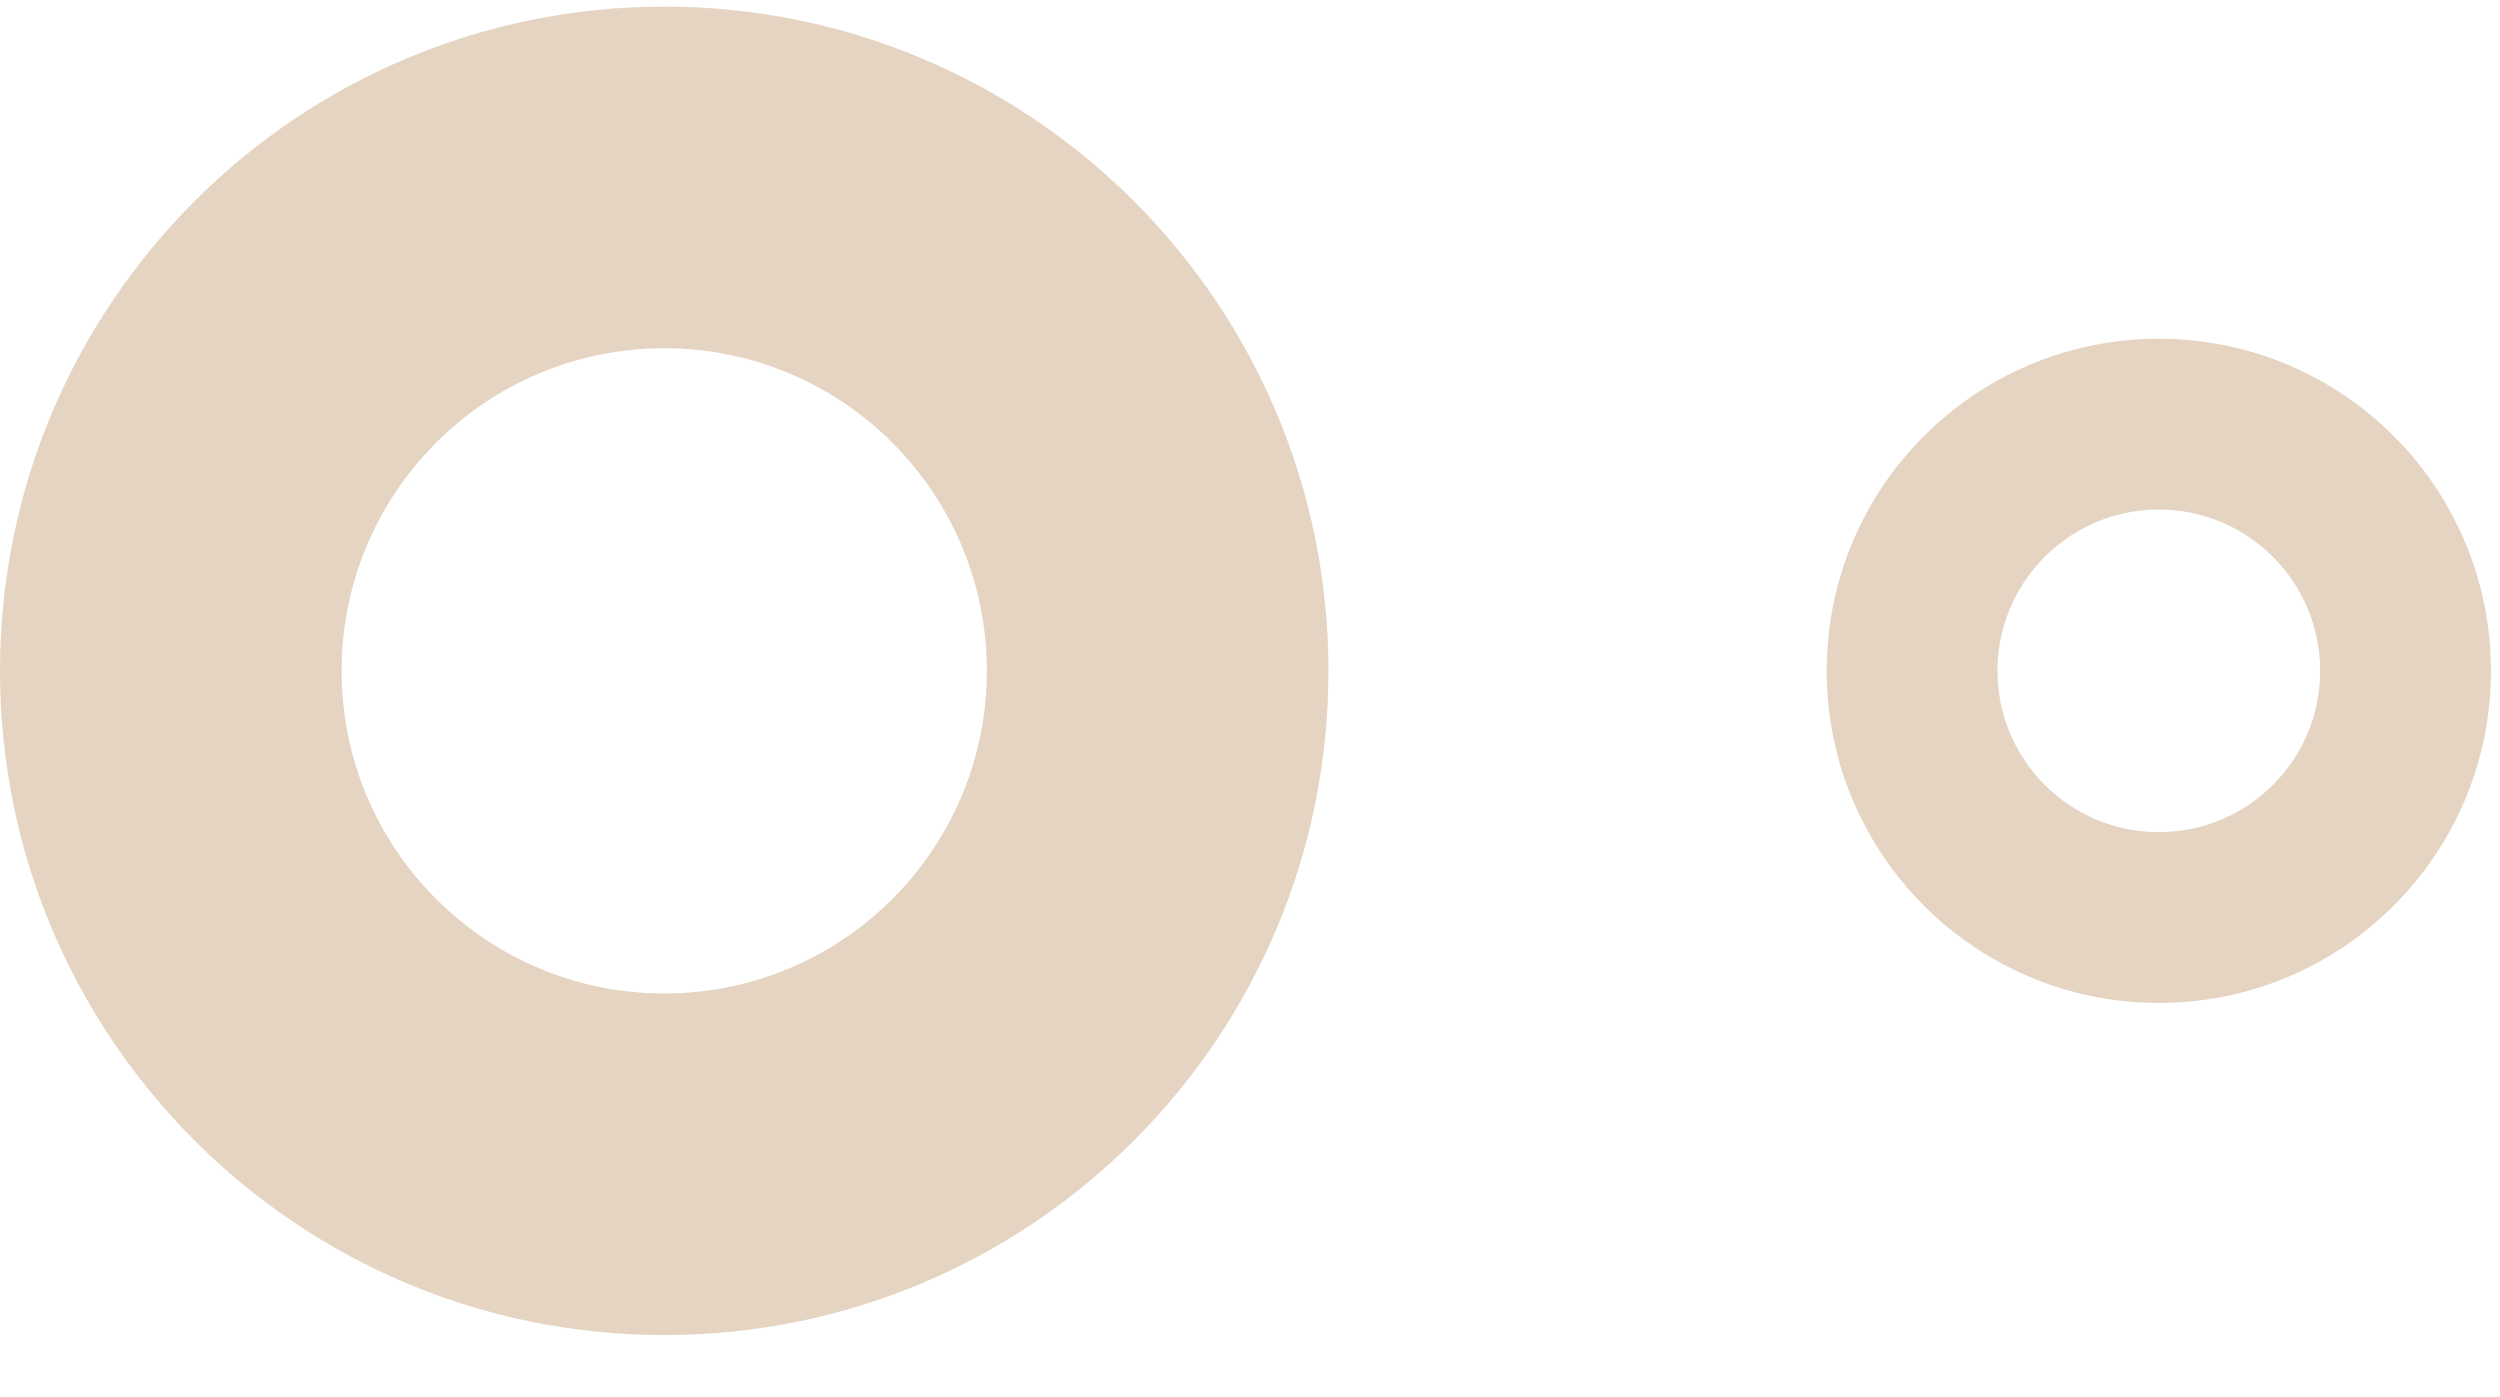 <?xml version="1.0" encoding="UTF-8"?> <svg xmlns="http://www.w3.org/2000/svg" width="34" height="19" viewBox="0 0 34 19" fill="none"> <path fill-rule="evenodd" clip-rule="evenodd" d="M9.034 18.157C14.023 18.157 18.067 14.113 18.067 9.124C18.067 4.134 14.023 0.09 9.034 0.09C4.045 0.09 0 4.134 0 9.124C0 14.113 4.045 18.157 9.034 18.157ZM9.034 13.511C11.457 13.511 13.421 11.547 13.421 9.124C13.421 6.7 11.457 4.736 9.034 4.736C6.61 4.736 4.646 6.7 4.646 9.124C4.646 11.547 6.61 13.511 9.034 13.511Z" fill="#E5D4C2"></path> <path fill-rule="evenodd" clip-rule="evenodd" d="M29.36 13.64C31.854 13.64 33.877 11.618 33.877 9.124C33.877 6.629 31.854 4.607 29.36 4.607C26.865 4.607 24.843 6.629 24.843 9.124C24.843 11.618 26.865 13.64 29.36 13.64ZM29.36 11.317C30.572 11.317 31.554 10.335 31.554 9.124C31.554 7.912 30.572 6.93 29.36 6.93C28.148 6.93 27.166 7.912 27.166 9.124C27.166 10.335 28.148 11.317 29.36 11.317Z" fill="#E5D4C2"></path> </svg> 